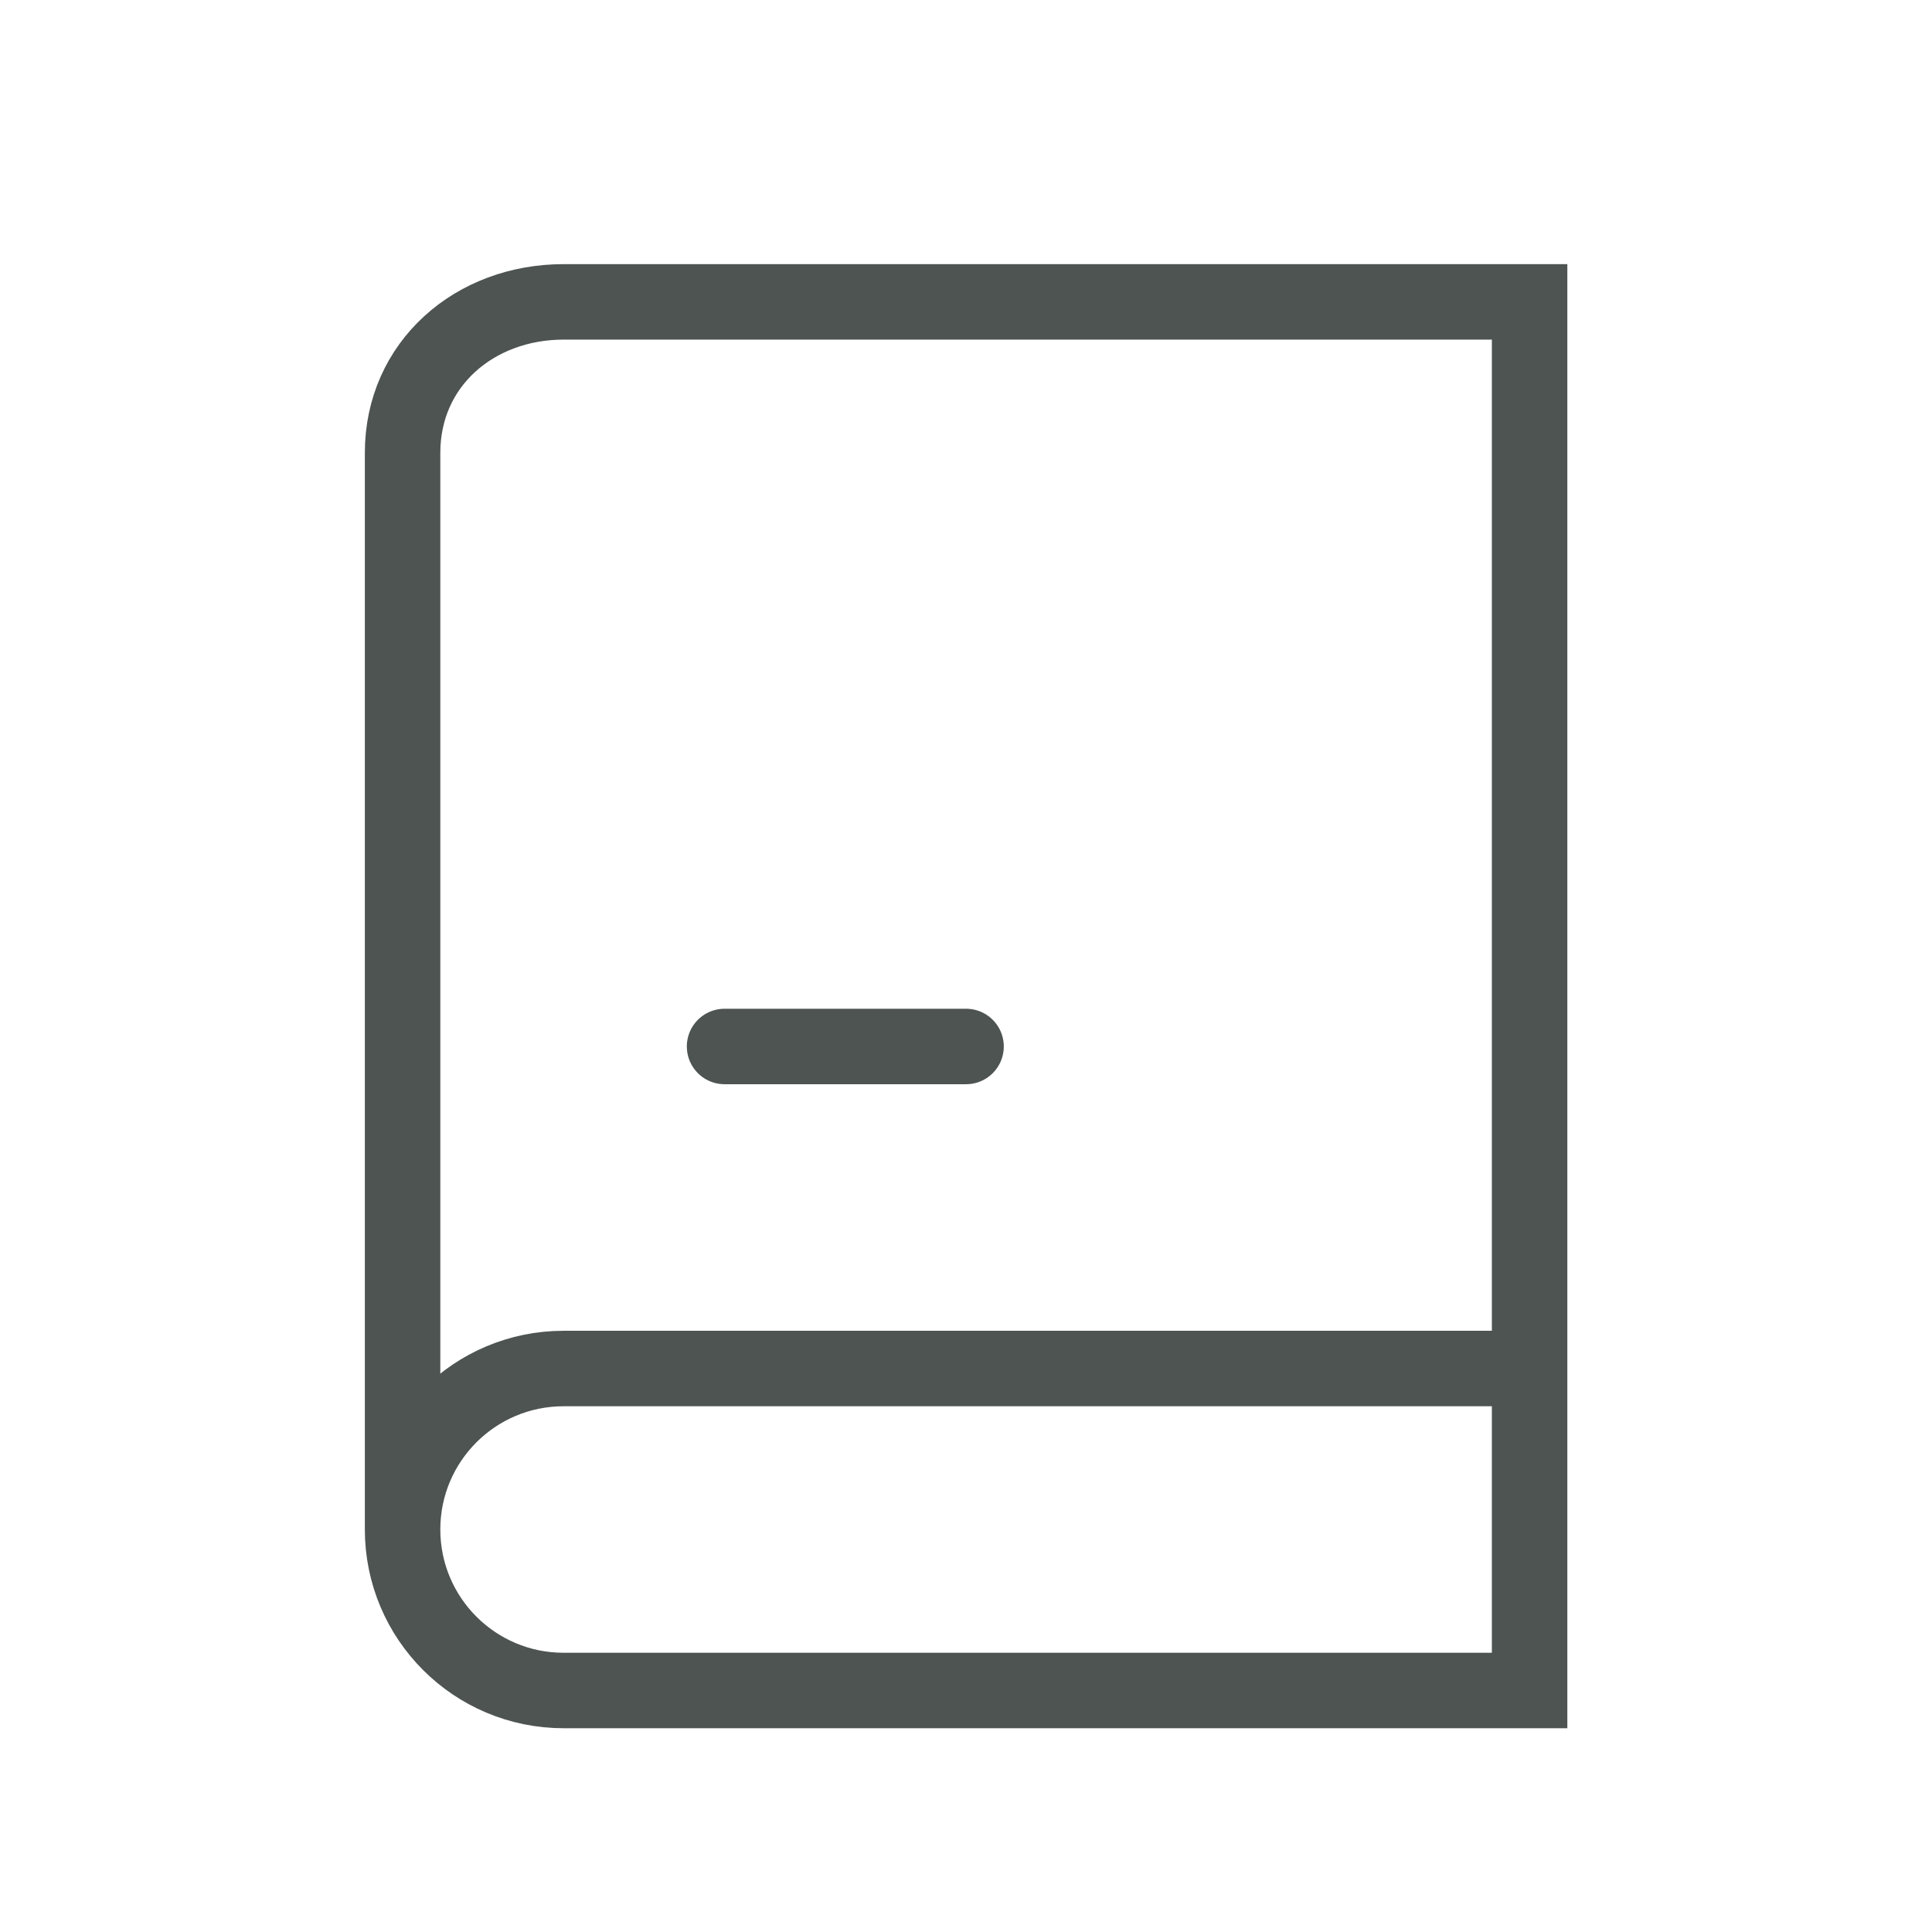 <svg width="32" height="32" viewBox="0 0 32 32" fill="none" xmlns="http://www.w3.org/2000/svg">
<path d="M25.335 22.667V5H9.335C7.862 5 6.668 6.027 6.668 7.5V25.333M25.335 22.667V28H9.335C7.862 28 6.668 26.806 6.668 25.333M25.335 22.667H9.335M6.668 25.333C6.668 23.86 7.862 22.667 9.335 22.667M9.335 22.667H21.941M12.001 17.333H16.001" stroke="#4D5452" stroke-width="1.25" stroke-linecap="round"/>
</svg>
